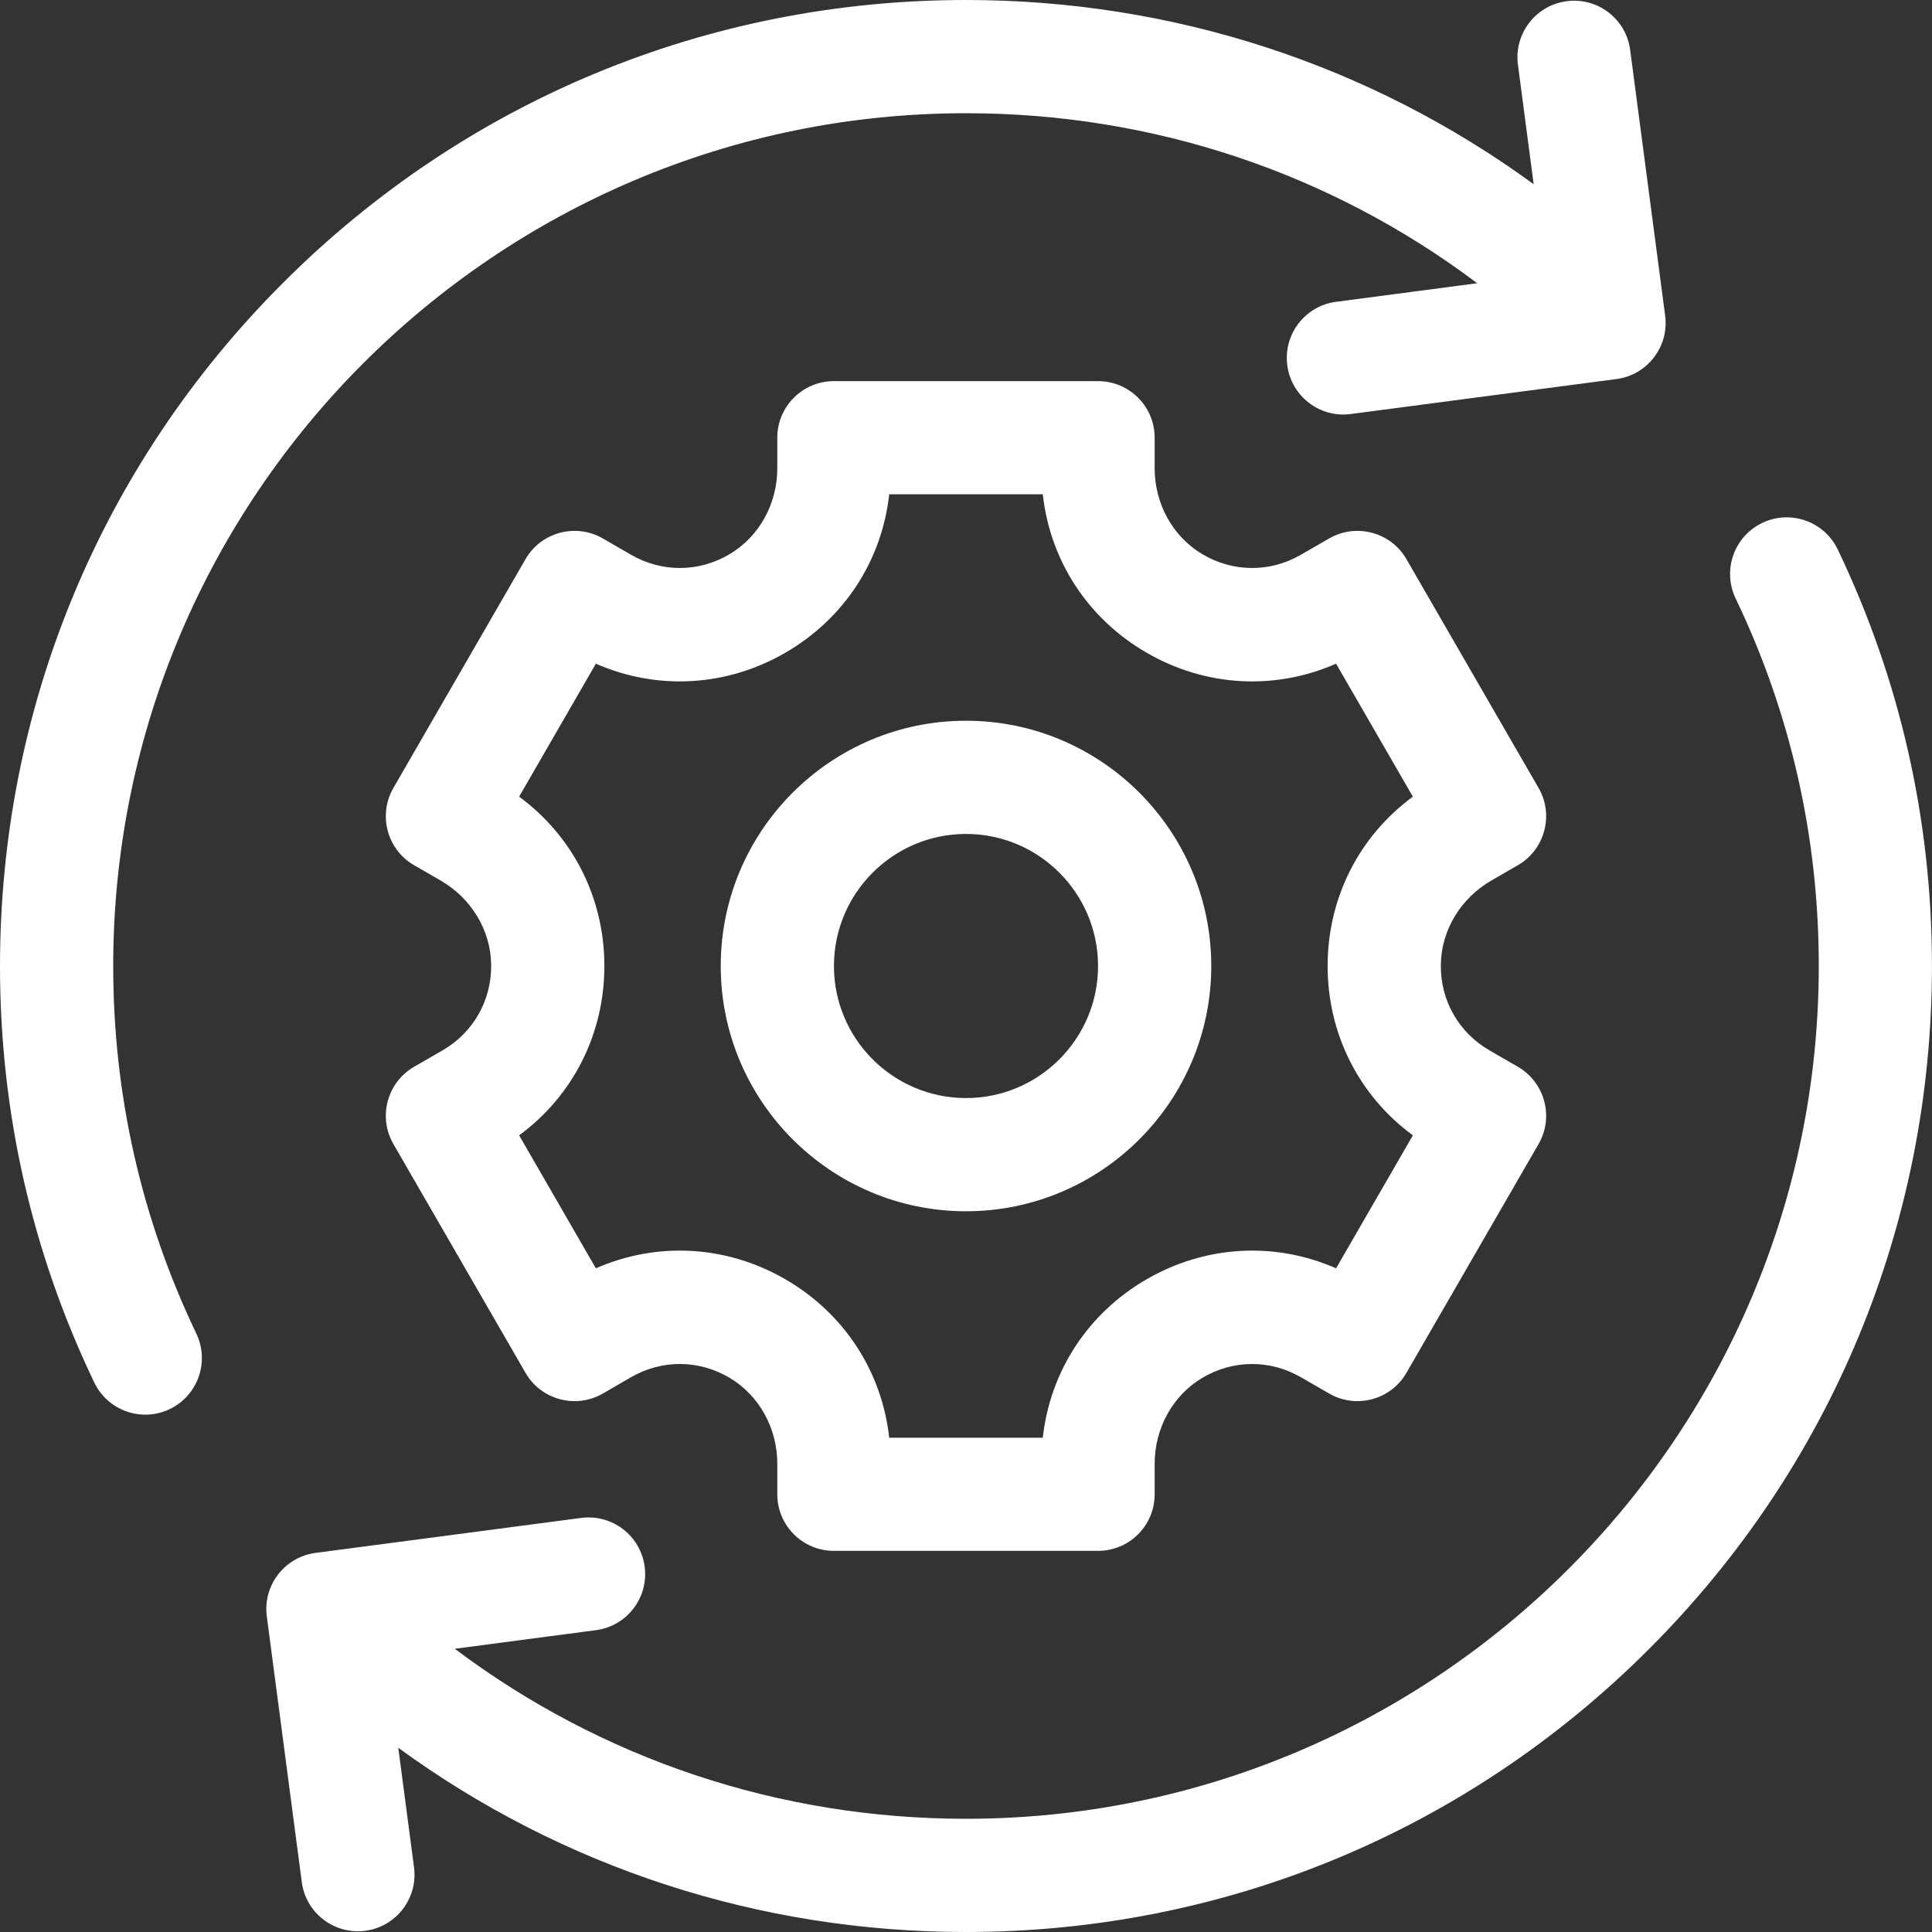 <svg width="40" height="40" viewBox="0 0 40 40" fill="none" xmlns="http://www.w3.org/2000/svg">
<rect x="0" y="0" width="40" height="40" fill="#333333" stroke="none"/>
<g clip-path="url(#clip0_260_3870)">
<path d="M4.065 27.611C2.923 25.224 2.344 22.664 2.344 20C2.344 10.264 10.264 2.344 20 2.344C23.868 2.344 27.547 3.579 30.584 5.864L27.661 6.249C27.019 6.333 26.567 6.922 26.652 7.564C26.736 8.205 27.325 8.657 27.966 8.572L33.466 7.848C34.108 7.764 34.56 7.175 34.475 6.534L33.751 1.034C33.667 0.392 33.078 -0.06 32.436 0.025H32.436C31.795 0.109 31.343 0.698 31.427 1.34L31.753 3.814C28.359 1.337 24.282 0 20 0C14.658 0 9.635 2.08 5.858 5.858C2.08 9.635 0 14.658 0 20C0 23.017 0.656 25.918 1.951 28.622C2.23 29.206 2.93 29.453 3.514 29.174C4.097 28.894 4.344 28.195 4.065 27.611Z" fill="white"/>
<path d="M38.049 11.377C37.769 10.793 37.069 10.547 36.486 10.826C35.902 11.105 35.655 11.805 35.934 12.389C37.077 14.775 37.656 17.336 37.656 20C37.656 29.735 29.735 37.656 19.999 37.656C16.131 37.656 12.454 36.42 9.416 34.136L12.338 33.751C12.98 33.667 13.432 33.078 13.347 32.436C13.263 31.794 12.674 31.343 12.033 31.427L6.533 32.151C5.891 32.236 5.439 32.825 5.524 33.466L6.248 38.966C6.332 39.608 6.921 40.059 7.563 39.975C8.204 39.891 8.656 39.302 8.572 38.66L8.246 36.186C11.64 38.662 15.717 40 19.999 40C25.341 40 30.364 37.919 34.141 34.142C37.919 30.364 39.999 25.342 39.999 20C39.999 16.983 39.343 14.082 38.049 11.377Z" fill="white"/>
<path d="M30.876 18.231L31.425 17.914C31.985 17.59 32.178 16.874 31.854 16.313L29.119 11.577C28.796 11.017 28.079 10.825 27.519 11.148L26.933 11.486C26.294 11.855 25.53 11.851 24.894 11.474C24.272 11.105 23.906 10.42 23.906 9.697V9.062C23.906 8.415 23.381 7.891 22.734 7.891H17.265C16.618 7.891 16.093 8.415 16.093 9.062V9.697C16.093 10.42 15.727 11.105 15.105 11.474C14.469 11.851 13.705 11.855 13.066 11.486L12.481 11.148C11.92 10.825 11.203 11.017 10.88 11.577L8.145 16.313C7.822 16.874 8.014 17.59 8.574 17.914L9.124 18.231C9.75 18.593 10.161 19.252 10.169 19.976C10.177 20.715 9.799 21.379 9.16 21.748L8.574 22.086C8.014 22.409 7.822 23.126 8.145 23.686L10.88 28.423C11.203 28.983 11.92 29.175 12.481 28.852L13.066 28.513C13.705 28.145 14.469 28.149 15.105 28.526C15.727 28.895 16.093 29.58 16.093 30.303V30.938C16.093 31.585 16.618 32.109 17.265 32.109H22.734C23.381 32.109 23.906 31.585 23.906 30.938V30.303C23.906 29.58 24.272 28.895 24.894 28.526C25.53 28.149 26.294 28.145 26.933 28.514L27.519 28.852C28.079 29.175 28.796 28.983 29.119 28.423L31.854 23.687C32.178 23.126 31.985 22.41 31.425 22.086L30.84 21.748C30.201 21.379 29.822 20.715 29.831 19.976C29.839 19.253 30.249 18.593 30.876 18.231ZM29.252 23.506L27.662 26.259C26.396 25.704 24.964 25.779 23.743 26.484C22.522 27.189 21.741 28.392 21.59 29.766H18.41C18.258 28.392 17.477 27.189 16.256 26.484C15.035 25.779 13.603 25.704 12.337 26.259L10.748 23.506C11.861 22.688 12.513 21.41 12.513 20C12.513 18.59 11.861 17.312 10.748 16.494L12.337 13.741C13.603 14.296 15.036 14.221 16.256 13.516C17.477 12.811 18.258 11.608 18.41 10.234H21.59C21.741 11.608 22.522 12.811 23.743 13.516C24.964 14.221 26.396 14.296 27.662 13.741L29.252 16.494C28.138 17.312 27.487 18.59 27.487 20C27.487 21.41 28.138 22.688 29.252 23.506Z" fill="white"/>
<path d="M20 14.922C17.2 14.922 14.922 17.2 14.922 20C14.922 22.8 17.2 25.078 20 25.078C22.8 25.078 25.078 22.8 25.078 20C25.078 17.2 22.8 14.922 20 14.922ZM20 22.734C18.492 22.734 17.266 21.508 17.266 20C17.266 18.492 18.492 17.266 20 17.266C21.508 17.266 22.734 18.492 22.734 20C22.734 21.508 21.508 22.734 20 22.734Z" fill="white"/>
</g>
<defs>
<clipPath id="clip0_260_3870">
<rect width="40" height="40" fill="white"/>
</clipPath>
</defs>
</svg>
